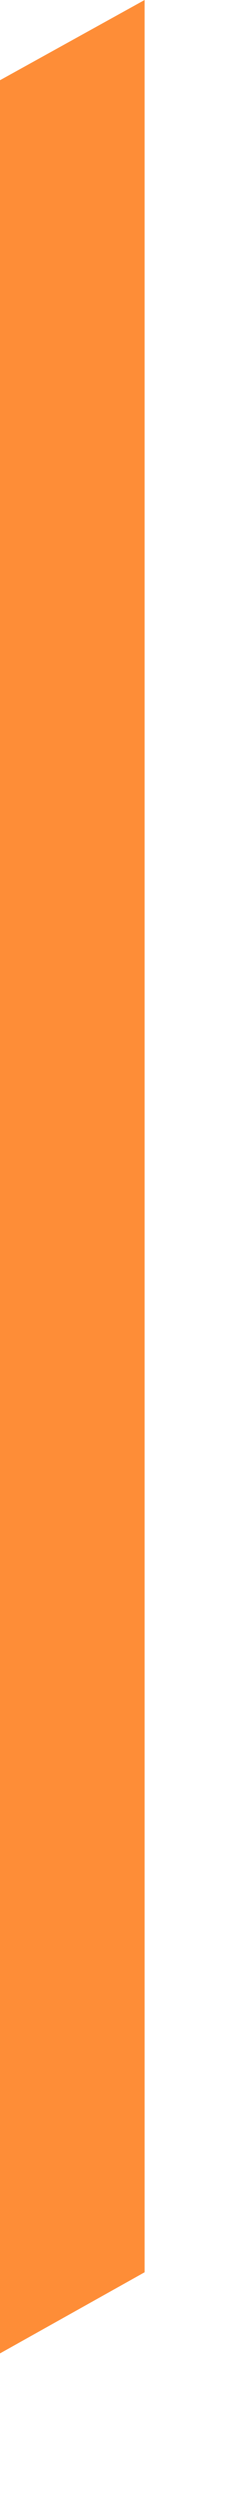 <?xml version="1.0" encoding="utf-8"?>
<svg xmlns="http://www.w3.org/2000/svg" fill="none" height="100%" overflow="visible" preserveAspectRatio="none" style="display: block;" viewBox="0 0 1 11" width="100%">
<path d="M0 10.355L0.637 9.998V0L0 0.353V10.355Z" fill="#FE8D37" id="Vector"/>
</svg>